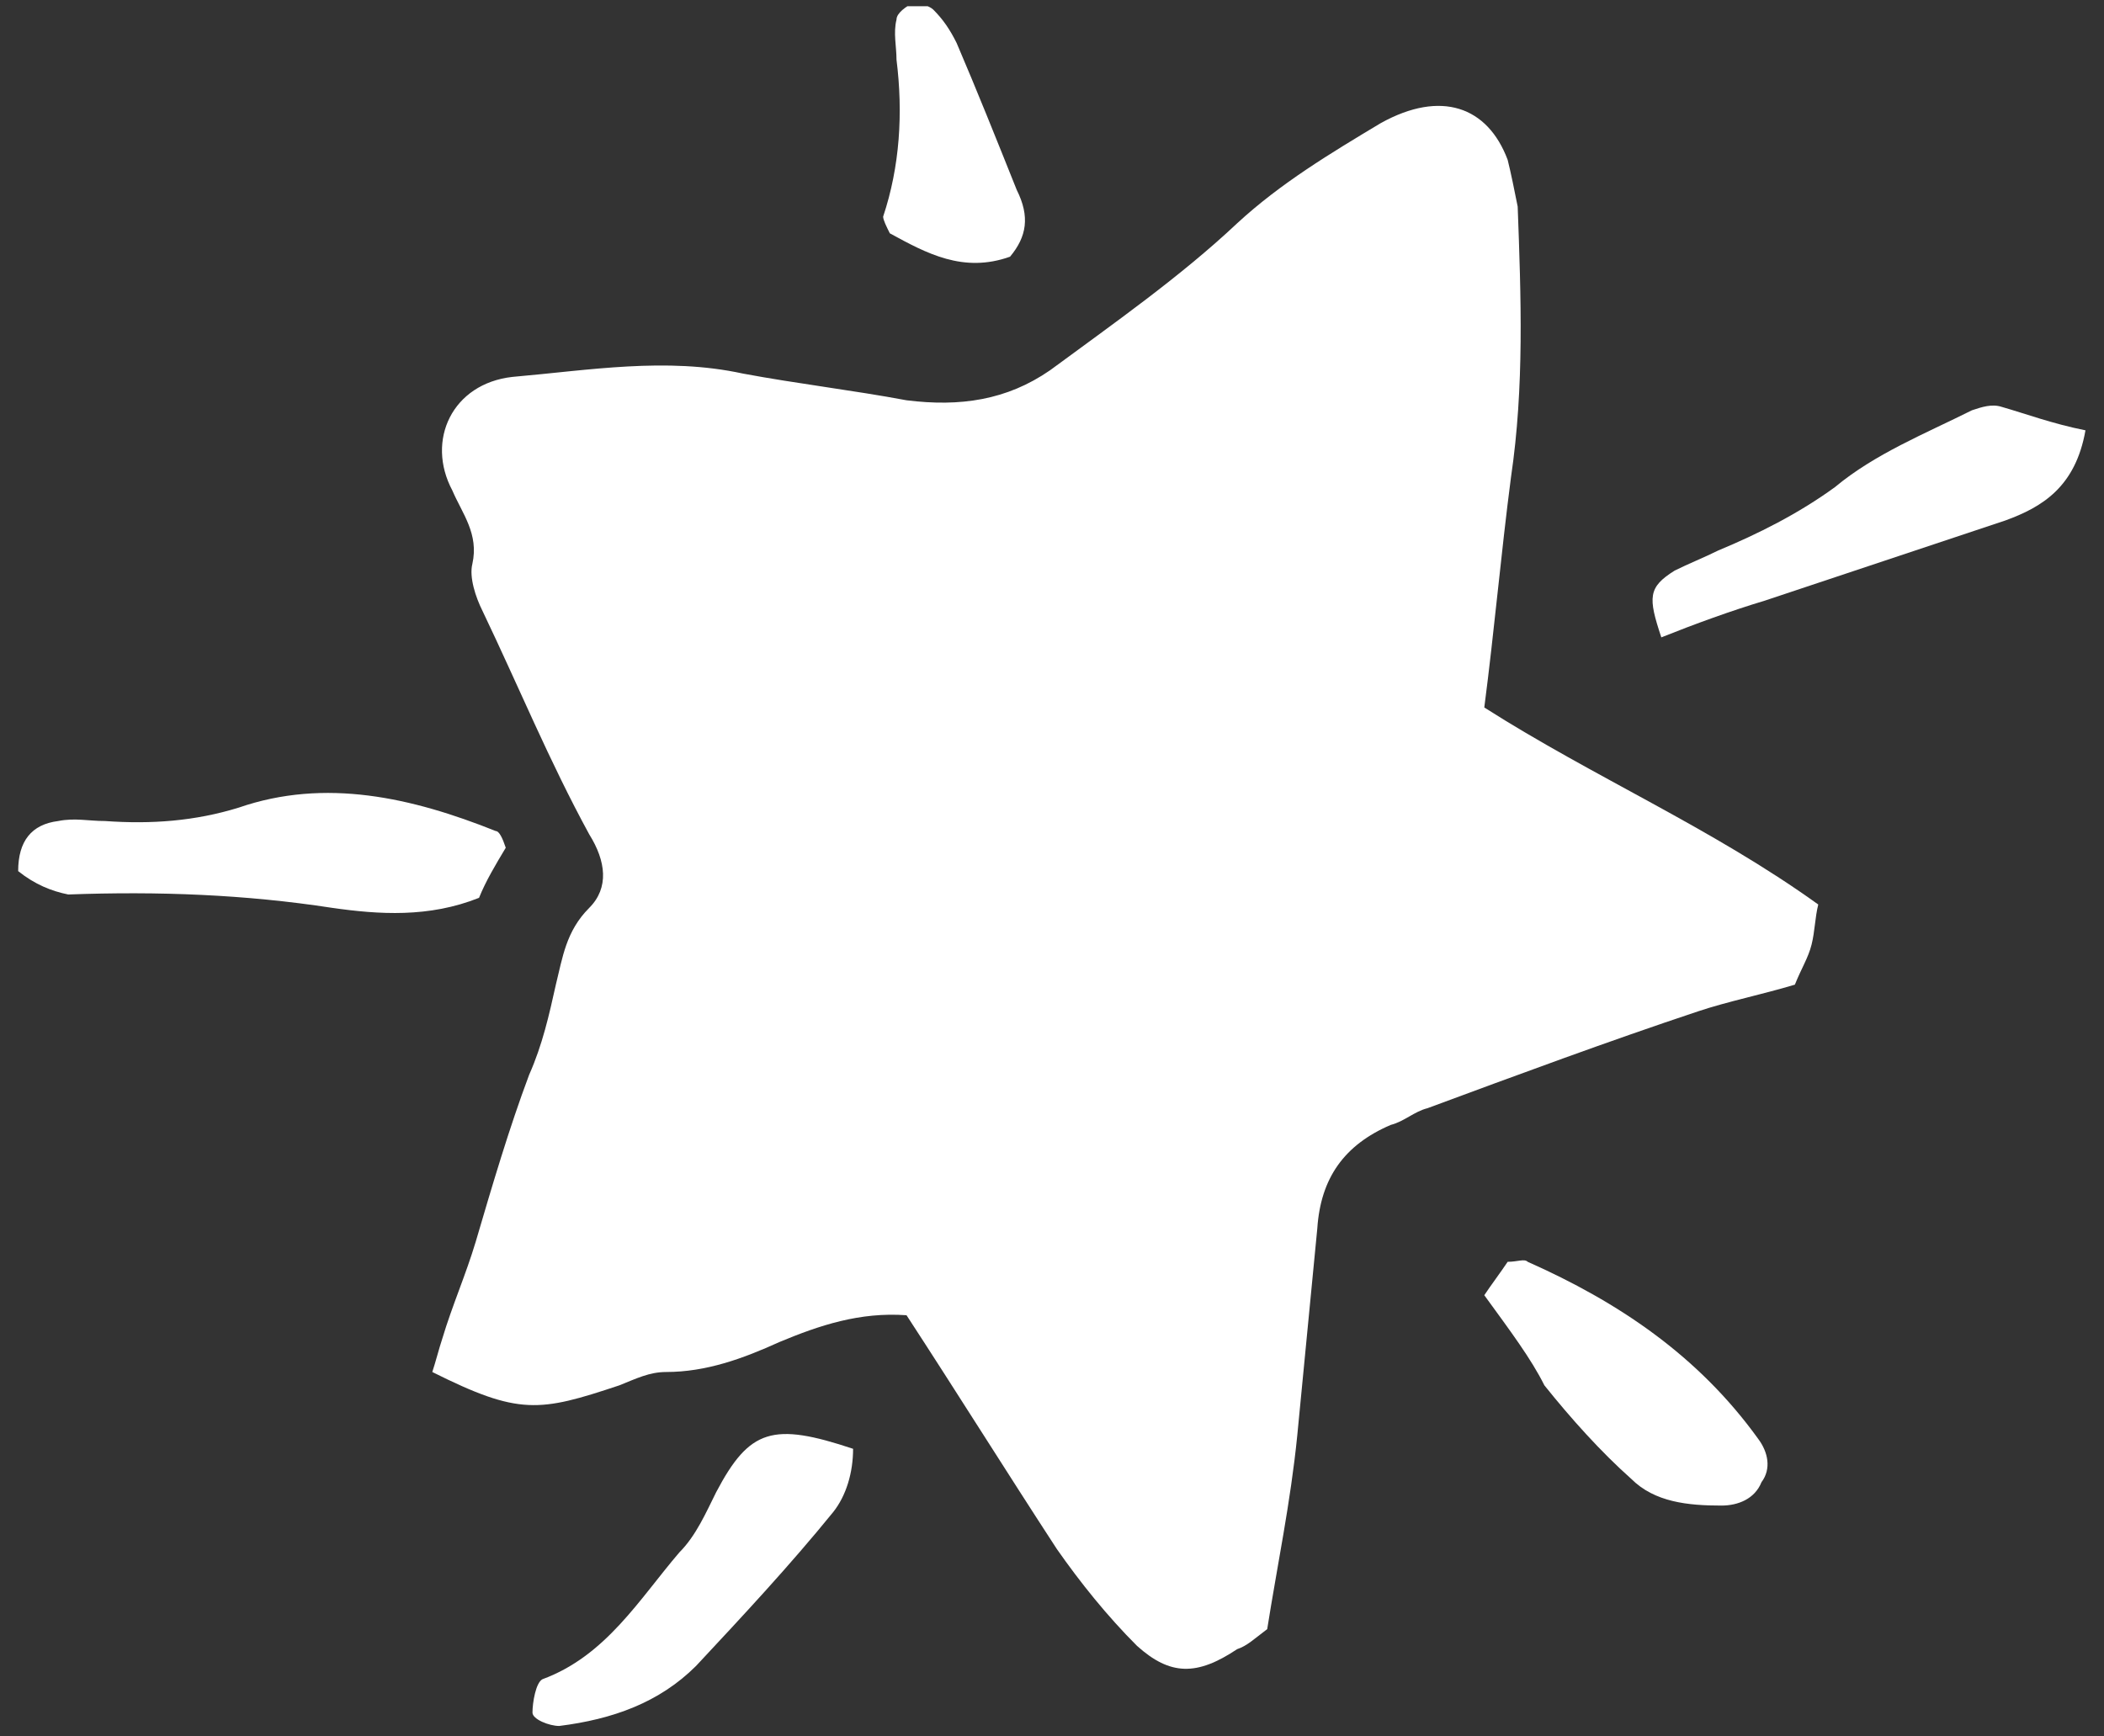 <svg width="63" height="52" viewBox="0 0 63 52" fill="none" xmlns="http://www.w3.org/2000/svg">
<rect x="0" y="0" width="63" height="52" fill="#333333" stroke="none"/>
<g clip-path="url(#clip0_200_27207)">
<path d="M44.444 21.187C47.744 23.287 51.244 24.787 54.444 27.087C54.344 27.487 54.344 27.887 54.244 28.287C54.144 28.687 53.944 28.987 53.744 29.487C52.744 29.787 51.744 29.987 50.844 30.287C48.144 31.187 45.444 32.187 42.744 33.187C42.344 33.287 42.044 33.587 41.644 33.687C40.244 34.287 39.544 35.287 39.444 36.787C39.244 38.887 39.044 40.887 38.844 42.987C38.644 44.987 38.244 46.887 37.944 48.787C37.544 49.087 37.344 49.287 37.044 49.387C35.844 50.187 35.044 50.187 34.044 49.287C33.144 48.387 32.344 47.387 31.644 46.387C30.144 44.087 28.644 41.687 27.144 39.387C25.744 39.287 24.544 39.687 23.344 40.187C22.244 40.687 21.144 41.087 19.944 41.087C19.444 41.087 19.044 41.287 18.544 41.487C16.144 42.287 15.544 42.387 12.944 41.087C13.044 40.787 13.144 40.387 13.244 40.087C13.544 39.087 13.944 38.187 14.244 37.187C14.744 35.487 15.244 33.787 15.844 32.187C16.244 31.287 16.444 30.387 16.644 29.487C16.844 28.687 16.944 27.887 17.644 27.187C18.244 26.587 18.144 25.787 17.644 24.987C16.444 22.787 15.544 20.587 14.444 18.287C14.244 17.887 14.044 17.287 14.144 16.887C14.344 15.987 13.844 15.387 13.544 14.687C12.744 13.187 13.544 11.487 15.344 11.287C17.644 11.087 19.944 10.687 22.244 11.187C23.844 11.487 25.544 11.687 27.144 11.987C28.744 12.187 30.144 11.987 31.444 11.087C33.344 9.687 35.344 8.287 37.044 6.687C38.344 5.487 39.844 4.587 41.344 3.687C43.144 2.687 44.544 3.187 45.144 4.787C45.244 5.187 45.344 5.687 45.444 6.187C45.544 8.887 45.644 11.587 45.244 14.287C44.944 16.587 44.744 18.887 44.444 21.187Z" fill="white"/>
<path d="M0.544 26.087C0.544 25.187 0.944 24.687 1.744 24.587C2.244 24.487 2.644 24.587 3.144 24.587C4.544 24.687 5.844 24.587 7.144 24.187C9.744 23.287 12.344 23.887 14.844 24.887C14.944 24.887 15.044 25.087 15.144 25.387C14.844 25.887 14.544 26.387 14.344 26.887C12.844 27.487 11.344 27.387 9.944 27.187C7.344 26.787 4.744 26.687 2.044 26.787C1.544 26.687 1.044 26.487 0.544 26.087Z" fill="white"/>
<path d="M62.445 12.887C62.145 14.587 61.145 15.187 60.045 15.587C57.645 16.387 55.245 17.187 52.845 17.987C51.845 18.287 50.745 18.687 49.745 19.087C49.345 17.887 49.345 17.587 50.145 17.087C50.545 16.887 51.045 16.687 51.445 16.487C52.645 15.987 53.845 15.387 54.945 14.587C56.145 13.587 57.645 12.987 59.045 12.287C59.345 12.187 59.645 12.087 59.945 12.187C60.645 12.387 61.445 12.687 62.445 12.887Z" fill="white"/>
<path d="M25.544 43.387C25.544 44.087 25.344 44.787 24.944 45.287C23.644 46.887 22.244 48.387 20.844 49.887C19.744 50.987 18.344 51.487 16.744 51.687C16.444 51.687 15.944 51.487 15.944 51.287C15.944 50.987 16.044 50.387 16.244 50.287C18.144 49.587 19.144 47.887 20.344 46.487C20.844 45.987 21.144 45.287 21.444 44.687C22.444 42.787 23.144 42.587 25.544 43.387Z" fill="white"/>
<path d="M44.444 38.787C44.644 38.487 44.944 38.087 45.144 37.787C45.444 37.787 45.644 37.687 45.744 37.787C48.444 38.987 50.844 40.587 52.644 43.087C52.944 43.487 53.044 43.987 52.744 44.387C52.544 44.887 52.044 45.087 51.544 45.087C50.544 45.087 49.544 44.987 48.844 44.287C47.944 43.487 47.044 42.487 46.244 41.487C45.844 40.687 45.244 39.887 44.444 38.787Z" fill="white"/>
<path d="M30.244 7.687C28.844 8.187 27.744 7.587 26.644 6.987C26.544 6.787 26.444 6.587 26.444 6.487C26.944 4.987 27.044 3.387 26.844 1.787C26.844 1.387 26.744 0.987 26.844 0.587C26.844 0.387 27.144 0.187 27.344 0.087C27.544 0.087 27.844 0.187 27.944 0.287C28.244 0.587 28.444 0.887 28.644 1.287C29.244 2.687 29.844 4.187 30.444 5.687C30.844 6.487 30.744 7.087 30.244 7.687Z" fill="white"/>
</g>
<defs>
<clipPath id="clip0_200_27207">
<rect width="61.9" height="51.6" fill="white" transform="translate(0.544 0.187)"/>
</clipPath>
</defs>
</svg>
